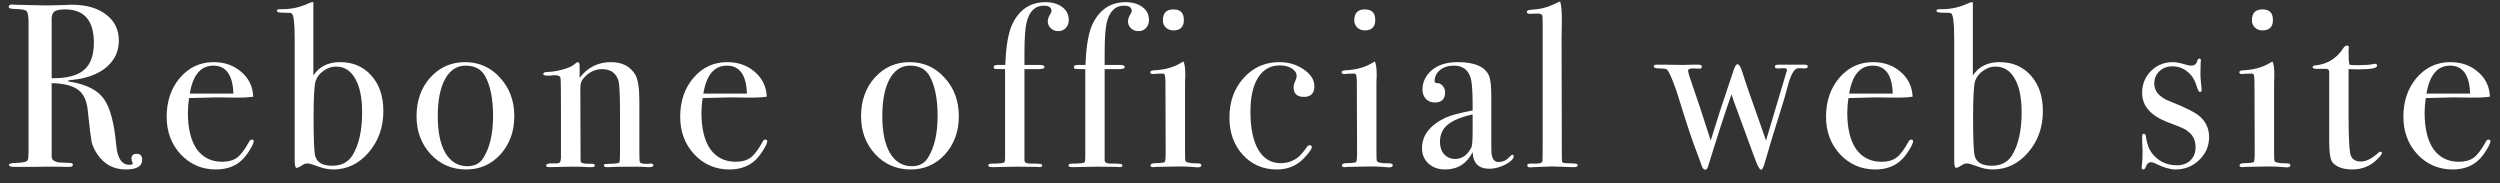 <svg width="150" height="11" viewBox="0 0 150 11" fill="none" xmlns="http://www.w3.org/2000/svg">
<rect x="0" y="0" width="150" height="11" fill="#333333" stroke="none"/>
<path d="M149.425 8.474C149.425 8.567 149.35 8.735 149.201 8.978C149.061 9.211 148.916 9.402 148.767 9.552C148.366 9.962 147.829 10.168 147.157 10.168C146.317 10.168 145.612 9.864 145.043 9.258C144.483 8.651 144.203 7.9 144.203 7.004C144.203 6.07 144.469 5.291 145.001 4.666C145.542 4.04 146.214 3.728 147.017 3.728C147.68 3.728 148.235 3.924 148.683 4.316C149.131 4.698 149.369 5.193 149.397 5.8C149.098 5.846 148.702 5.865 148.207 5.856L147.227 5.842C147.162 5.842 146.602 5.856 145.547 5.884C145.5 6.192 145.477 6.486 145.477 6.766C145.477 7.708 145.654 8.436 146.009 8.95C146.373 9.454 146.882 9.706 147.535 9.706C147.908 9.706 148.207 9.622 148.431 9.454C148.655 9.286 148.898 8.964 149.159 8.488C149.196 8.413 149.248 8.376 149.313 8.376C149.388 8.376 149.425 8.408 149.425 8.474ZM148.207 5.618C148.17 4.498 147.768 3.938 147.003 3.938C146.247 3.938 145.776 4.498 145.589 5.618H148.207Z" fill="white"/>
<path d="M142.916 9.174C142.916 9.258 142.799 9.408 142.566 9.622C142.164 9.986 141.688 10.168 141.138 10.168C140.624 10.168 140.237 10.038 139.976 9.776C139.826 9.627 139.752 9.188 139.752 8.46V4.288C139.742 4.195 139.691 4.144 139.598 4.134H139.066C138.86 4.134 138.758 4.102 138.758 4.036C138.758 3.971 138.809 3.934 138.912 3.924C139.64 3.859 140.209 3.504 140.62 2.86C140.676 2.776 140.746 2.734 140.83 2.734C140.895 2.734 140.928 2.767 140.928 2.832V2.888C140.918 2.935 140.914 3.014 140.914 3.126C140.914 3.518 140.932 3.77 140.97 3.882C141.054 3.901 141.194 3.91 141.39 3.91C141.903 3.91 142.244 3.887 142.412 3.84C142.449 3.831 142.482 3.826 142.51 3.826C142.584 3.826 142.622 3.868 142.622 3.952C142.622 4.092 142.244 4.162 141.488 4.162C141.357 4.162 141.166 4.158 140.914 4.148V6.738C140.914 8.045 140.946 8.866 141.012 9.202C141.077 9.529 141.292 9.692 141.656 9.692C141.964 9.692 142.309 9.52 142.692 9.174C142.729 9.128 142.771 9.104 142.818 9.104C142.883 9.104 142.916 9.128 142.916 9.174Z" fill="white"/>
<path d="M136.375 1.194C136.375 1.614 136.165 1.824 135.745 1.824C135.568 1.824 135.419 1.768 135.297 1.656C135.176 1.535 135.115 1.39 135.115 1.222C135.115 0.784 135.325 0.564 135.745 0.564C136.165 0.564 136.375 0.774 136.375 1.194ZM137.425 9.916C137.425 10.001 137.346 10.043 137.187 10.043C137.197 10.043 137.085 10.033 136.851 10.014C136.571 9.996 136.338 9.986 136.151 9.986L134.695 10.014C134.649 10.024 134.593 10.028 134.527 10.028C134.425 10.028 134.373 9.996 134.373 9.93C134.373 9.837 134.467 9.79 134.653 9.79C135.008 9.781 135.199 9.758 135.227 9.72C135.265 9.674 135.283 9.478 135.283 9.132L135.269 4.89C135.26 4.657 135.246 4.522 135.227 4.484C135.218 4.438 135.162 4.414 135.059 4.414L134.653 4.428C134.616 4.438 134.569 4.442 134.513 4.442C134.411 4.442 134.359 4.405 134.359 4.33C134.359 4.265 134.439 4.228 134.597 4.218C135.223 4.19 135.759 4.041 136.207 3.77L136.347 3.686C136.422 3.826 136.459 4.083 136.459 4.456C136.459 4.438 136.459 4.484 136.459 4.596C136.45 4.708 136.445 4.89 136.445 5.142V8.964C136.445 9.338 136.45 9.557 136.459 9.622C136.478 9.688 136.529 9.73 136.613 9.748C136.753 9.786 136.959 9.804 137.229 9.804C137.36 9.804 137.425 9.842 137.425 9.916Z" fill="white"/>
<path d="M132.546 8.222C132.546 8.763 132.345 9.225 131.944 9.608C131.552 9.981 131.081 10.168 130.53 10.168C130.213 10.168 129.825 10.056 129.368 9.832C129.247 9.766 129.139 9.734 129.046 9.734C128.915 9.734 128.817 9.822 128.752 10C128.715 10.112 128.663 10.168 128.598 10.168C128.533 10.168 128.5 10.13 128.5 10.056C128.5 10.009 128.505 9.953 128.514 9.888C128.542 9.701 128.556 9.426 128.556 9.062C128.556 9.034 128.551 8.922 128.542 8.726C128.533 8.53 128.528 8.399 128.528 8.334V8.18C128.528 8.077 128.561 8.026 128.626 8.026C128.701 8.026 128.743 8.077 128.752 8.18C128.808 8.609 128.929 8.945 129.116 9.188C129.489 9.673 129.989 9.916 130.614 9.916C130.95 9.916 131.221 9.818 131.426 9.622C131.631 9.426 131.734 9.164 131.734 8.838C131.734 8.474 131.617 8.184 131.384 7.97C131.253 7.848 131.132 7.764 131.02 7.718C130.917 7.662 130.605 7.536 130.082 7.34C129.046 6.948 128.528 6.36 128.528 5.576C128.528 5.053 128.705 4.614 129.06 4.26C129.415 3.905 129.853 3.728 130.376 3.728C130.563 3.728 130.843 3.784 131.216 3.896C131.309 3.924 131.393 3.938 131.468 3.938C131.664 3.938 131.785 3.844 131.832 3.658C131.86 3.564 131.902 3.518 131.958 3.518C132.023 3.518 132.056 3.555 132.056 3.63C132.056 3.639 132.051 3.667 132.042 3.714L132.028 4.302C132.019 4.526 132.042 4.885 132.098 5.38V5.408C132.098 5.482 132.061 5.52 131.986 5.52C131.93 5.52 131.86 5.38 131.776 5.1C131.673 4.764 131.491 4.493 131.23 4.288C130.978 4.082 130.684 3.98 130.348 3.98C130.031 3.98 129.769 4.078 129.564 4.274C129.359 4.47 129.256 4.717 129.256 5.016C129.256 5.482 129.569 5.837 130.194 6.08C131.165 6.462 131.781 6.78 132.042 7.032C132.378 7.358 132.546 7.755 132.546 8.222Z" fill="white"/>
<path d="M122.572 6.668C122.572 7.639 122.277 8.465 121.689 9.146C121.101 9.827 120.392 10.168 119.562 10.168C119.272 10.168 118.969 10.107 118.651 9.986C118.334 9.865 118.119 9.804 118.007 9.804C117.905 9.804 117.788 9.851 117.658 9.944C117.527 10.028 117.429 10.07 117.364 10.07C117.289 10.07 117.252 9.916 117.252 9.608V2.328C117.252 1.385 117.191 0.877 117.069 0.802C117.023 0.774 116.841 0.76 116.523 0.76C116.299 0.76 116.188 0.723 116.188 0.648C116.188 0.583 116.239 0.55 116.341 0.55H116.537C117.051 0.55 117.545 0.443 118.021 0.228C118.161 0.163 118.259 0.13 118.315 0.13H118.371V4.526C118.726 3.994 119.258 3.728 119.967 3.728C120.751 3.728 121.381 3.999 121.857 4.54C122.333 5.072 122.572 5.781 122.572 6.668ZM121.298 6.738C121.298 5.861 121.158 5.184 120.878 4.708C120.607 4.232 120.224 3.994 119.729 3.994C119.468 3.994 119.221 4.078 118.988 4.246C118.754 4.405 118.595 4.605 118.511 4.848C118.427 5.091 118.385 5.828 118.385 7.06C118.385 8.348 118.418 9.113 118.483 9.356C118.586 9.748 118.927 9.944 119.506 9.944C120.056 9.944 120.462 9.734 120.724 9.314C121.106 8.689 121.298 7.83 121.298 6.738Z" fill="white"/>
<path d="M114.785 8.474C114.785 8.567 114.71 8.735 114.561 8.978C114.421 9.211 114.276 9.402 114.127 9.552C113.725 9.962 113.189 10.168 112.517 10.168C111.677 10.168 110.972 9.864 110.403 9.258C109.843 8.651 109.562 7.9 109.562 7.004C109.562 6.07 109.829 5.291 110.361 4.666C110.902 4.04 111.574 3.728 112.377 3.728C113.039 3.728 113.595 3.924 114.043 4.316C114.491 4.698 114.729 5.193 114.757 5.8C114.458 5.846 114.061 5.865 113.567 5.856L112.587 5.842C112.521 5.842 111.961 5.856 110.907 5.884C110.86 6.192 110.837 6.486 110.837 6.766C110.837 7.708 111.014 8.436 111.368 8.95C111.732 9.454 112.241 9.706 112.895 9.706C113.268 9.706 113.567 9.622 113.791 9.454C114.015 9.286 114.257 8.964 114.519 8.488C114.556 8.413 114.607 8.376 114.673 8.376C114.747 8.376 114.785 8.408 114.785 8.474ZM113.567 5.618C113.529 4.498 113.128 3.938 112.363 3.938C111.607 3.938 111.135 4.498 110.949 5.618H113.567Z" fill="white"/>
<path d="M108.467 3.994C108.467 4.068 108.397 4.106 108.257 4.106C108.154 4.106 108.07 4.101 108.005 4.092H107.893C107.697 4.092 107.51 4.367 107.333 4.918C107.23 5.272 107.132 5.627 107.039 5.982L106.605 7.382C106.446 7.867 106.213 8.642 105.905 9.706C105.821 10.023 105.741 10.181 105.667 10.181C105.601 10.181 105.517 10.065 105.415 9.832C105.321 9.598 105.074 8.931 104.673 7.83C104.57 7.54 104.416 7.12 104.211 6.57C104.071 6.206 103.963 5.902 103.889 5.66C103.525 6.686 103.053 8.138 102.475 10.014C102.437 10.126 102.381 10.181 102.307 10.181C102.232 10.181 102.167 10.111 102.111 9.972C102.092 9.906 102.036 9.748 101.943 9.496L101.607 8.6C101.513 8.357 101.331 7.811 101.061 6.962C100.79 6.112 100.631 5.608 100.585 5.45C100.323 4.703 100.132 4.274 100.011 4.162C99.927 4.124 99.777 4.106 99.563 4.106C99.339 4.106 99.227 4.064 99.227 3.98C99.227 3.914 99.278 3.882 99.381 3.882H99.493C99.502 3.882 99.665 3.882 99.983 3.882C100.291 3.891 100.627 3.896 100.991 3.896C101.14 3.896 101.294 3.891 101.453 3.882C101.611 3.882 101.709 3.882 101.747 3.882H101.915C102.045 3.882 102.111 3.919 102.111 3.994C102.111 4.078 102.064 4.12 101.971 4.12L101.621 4.106C101.397 4.096 101.285 4.143 101.285 4.246C101.285 4.33 101.373 4.624 101.551 5.128C101.859 6.005 102.223 7.106 102.643 8.432C103.044 7.125 103.408 6 103.735 5.058C103.781 4.918 103.856 4.694 103.959 4.386C104.061 4.031 104.159 3.854 104.253 3.854C104.346 3.854 104.444 4.017 104.547 4.344C104.715 4.894 105.079 5.949 105.639 7.508C105.713 7.713 105.821 8.021 105.961 8.432L107.221 4.204C107.221 4.129 107.165 4.092 107.053 4.092C107.015 4.092 106.88 4.096 106.647 4.106C106.544 4.106 106.493 4.068 106.493 3.994C106.493 3.919 106.558 3.882 106.689 3.882H106.829C107.809 3.882 108.299 3.882 108.299 3.882C108.411 3.882 108.467 3.919 108.467 3.994Z" fill="white"/>
<path d="M94.661 9.902C94.661 9.986 94.601 10.028 94.479 10.028H94.311C94.293 10.028 94.045 10.019 93.569 10L93.135 9.986C93.061 9.986 92.687 10 92.015 10.028C91.959 10.037 91.903 10.042 91.847 10.042C91.707 10.051 91.637 10.009 91.637 9.916C91.637 9.851 91.689 9.818 91.791 9.818H92.155C92.417 9.818 92.547 9.762 92.547 9.65C92.557 9.594 92.561 9.23 92.561 8.558V1.432C92.561 1.124 92.552 0.956 92.533 0.928C92.505 0.853 92.431 0.816 92.309 0.816H92.197L91.805 0.83C91.675 0.83 91.609 0.788 91.609 0.704C91.609 0.629 91.726 0.587 91.959 0.578C92.407 0.55 92.823 0.447 93.205 0.27L93.499 0.13L93.611 0.088C93.686 0.359 93.719 0.769 93.709 1.32L93.695 2.314L93.709 9.174C93.709 9.454 93.714 9.622 93.723 9.678C93.733 9.725 93.765 9.757 93.821 9.776C93.831 9.785 94.003 9.795 94.339 9.804C94.554 9.804 94.661 9.837 94.661 9.902Z" fill="white"/>
<path d="M90.822 9.37C90.822 9.528 90.654 9.696 90.318 9.874C89.992 10.041 89.674 10.126 89.366 10.126C88.722 10.126 88.386 9.794 88.358 9.132C88.004 9.822 87.453 10.168 86.706 10.168C86.305 10.168 85.974 10.051 85.712 9.818C85.451 9.575 85.32 9.267 85.32 8.894C85.32 8.128 85.782 7.522 86.706 7.074C87.024 6.924 87.574 6.775 88.358 6.626V6.276C88.358 5.454 88.316 4.913 88.232 4.652C88.083 4.176 87.747 3.938 87.224 3.938C86.898 3.938 86.622 4.026 86.398 4.204C86.184 4.381 86.076 4.605 86.076 4.876C86.076 4.95 86.132 4.988 86.244 4.988C86.366 4.988 86.473 5.044 86.566 5.156C86.66 5.268 86.706 5.394 86.706 5.534C86.706 5.944 86.501 6.15 86.09 6.15C85.876 6.15 85.698 6.08 85.558 5.94C85.418 5.79 85.348 5.604 85.348 5.38C85.348 4.941 85.521 4.563 85.866 4.246C86.249 3.9 86.781 3.728 87.462 3.728C88.489 3.728 89.119 4.008 89.352 4.568C89.436 4.782 89.478 5.207 89.478 5.842V8.46C89.478 8.889 89.483 9.141 89.492 9.216C89.539 9.552 89.674 9.72 89.898 9.72C90.16 9.72 90.374 9.626 90.542 9.44C90.636 9.337 90.706 9.286 90.752 9.286C90.799 9.286 90.822 9.314 90.822 9.37ZM88.358 7.886V6.864C87.658 7.022 87.154 7.232 86.846 7.494C86.548 7.746 86.398 8.086 86.398 8.516C86.398 8.814 86.482 9.062 86.65 9.258C86.828 9.444 87.047 9.538 87.308 9.538C87.71 9.538 88.032 9.314 88.274 8.866C88.33 8.763 88.358 8.436 88.358 7.886Z" fill="white"/>
<path d="M82.516 1.194C82.516 1.614 82.306 1.824 81.886 1.824C81.709 1.824 81.559 1.768 81.438 1.656C81.317 1.535 81.256 1.39 81.256 1.222C81.256 0.784 81.466 0.564 81.886 0.564C82.306 0.564 82.516 0.774 82.516 1.194ZM83.566 9.916C83.566 10.001 83.487 10.043 83.328 10.043C83.337 10.043 83.225 10.033 82.992 10.014C82.712 9.996 82.479 9.986 82.292 9.986L80.836 10.014C80.789 10.024 80.733 10.028 80.668 10.028C80.565 10.028 80.514 9.996 80.514 9.93C80.514 9.837 80.607 9.79 80.794 9.79C81.149 9.781 81.34 9.758 81.368 9.72C81.405 9.674 81.424 9.478 81.424 9.132L81.41 4.89C81.401 4.657 81.387 4.522 81.368 4.484C81.359 4.438 81.303 4.414 81.2 4.414L80.794 4.428C80.757 4.438 80.71 4.442 80.654 4.442C80.551 4.442 80.5 4.405 80.5 4.33C80.5 4.265 80.579 4.228 80.738 4.218C81.363 4.19 81.9 4.041 82.348 3.77L82.488 3.686C82.563 3.826 82.6 4.083 82.6 4.456C82.6 4.438 82.6 4.484 82.6 4.596C82.591 4.708 82.586 4.89 82.586 5.142V8.964C82.586 9.338 82.591 9.557 82.6 9.622C82.619 9.688 82.67 9.73 82.754 9.748C82.894 9.786 83.099 9.804 83.37 9.804C83.501 9.804 83.566 9.842 83.566 9.916Z" fill="white"/>
<path d="M78.862 5.17C78.862 5.599 78.652 5.814 78.232 5.814C77.821 5.814 77.616 5.618 77.616 5.226C77.616 5.123 77.662 4.969 77.756 4.764C77.784 4.698 77.798 4.633 77.798 4.568C77.798 4.381 77.7 4.227 77.504 4.106C77.317 3.984 77.079 3.924 76.79 3.924C76.23 3.924 75.796 4.166 75.488 4.652C75.18 5.137 75.026 5.818 75.026 6.696C75.026 7.685 75.184 8.45 75.502 8.992C75.819 9.524 76.267 9.79 76.846 9.79C77.238 9.79 77.588 9.668 77.896 9.426C78.036 9.314 78.218 9.099 78.442 8.782C78.488 8.735 78.53 8.712 78.568 8.712C78.661 8.712 78.708 8.749 78.708 8.824C78.708 8.945 78.544 9.174 78.218 9.51C77.798 9.948 77.261 10.168 76.608 10.168C75.786 10.168 75.105 9.874 74.564 9.286C74.032 8.698 73.766 7.956 73.766 7.06C73.766 6.098 74.05 5.305 74.62 4.68C75.189 4.045 75.903 3.728 76.762 3.728C77.312 3.728 77.798 3.872 78.218 4.162C78.647 4.451 78.862 4.787 78.862 5.17Z" fill="white"/>
<path d="M71.032 1.194C71.032 1.614 70.822 1.824 70.402 1.824C70.224 1.824 70.075 1.768 69.954 1.656C69.832 1.535 69.772 1.39 69.772 1.222C69.772 0.784 69.982 0.564 70.402 0.564C70.822 0.564 71.032 0.774 71.032 1.194ZM72.082 9.916C72.082 10.001 72.002 10.043 71.844 10.043C71.853 10.043 71.741 10.033 71.508 10.014C71.228 9.996 70.994 9.986 70.808 9.986L69.352 10.014C69.305 10.024 69.249 10.028 69.184 10.028C69.081 10.028 69.03 9.996 69.03 9.93C69.03 9.837 69.123 9.79 69.31 9.79C69.664 9.781 69.856 9.758 69.884 9.72C69.921 9.674 69.94 9.478 69.94 9.132L69.926 4.89C69.916 4.657 69.902 4.522 69.884 4.484C69.874 4.438 69.818 4.414 69.716 4.414L69.31 4.428C69.272 4.438 69.226 4.442 69.17 4.442C69.067 4.442 69.016 4.405 69.016 4.33C69.016 4.265 69.095 4.228 69.254 4.218C69.879 4.19 70.416 4.041 70.864 3.77L71.004 3.686C71.078 3.826 71.116 4.083 71.116 4.456C71.116 4.438 71.116 4.484 71.116 4.596C71.106 4.708 71.102 4.89 71.102 5.142V8.964C71.102 9.338 71.106 9.557 71.116 9.622C71.134 9.688 71.186 9.73 71.27 9.748C71.41 9.786 71.615 9.804 71.886 9.804C72.016 9.804 72.082 9.842 72.082 9.916Z" fill="white"/>
<path d="M68.939 1.194C68.939 1.39 68.879 1.553 68.757 1.684C68.645 1.805 68.496 1.866 68.309 1.866C68.132 1.866 67.983 1.81 67.861 1.698C67.74 1.586 67.679 1.446 67.679 1.278C67.679 1.138 67.74 0.975 67.861 0.788C67.889 0.741 67.903 0.699 67.903 0.662C67.903 0.447 67.749 0.34 67.441 0.34C66.919 0.34 66.573 0.676 66.405 1.348C66.321 1.703 66.279 2.323 66.279 3.21V3.896H67.203C67.39 3.896 67.483 3.938 67.483 4.022C67.483 4.106 67.362 4.148 67.119 4.148H66.279V9.622C66.279 9.753 66.41 9.818 66.671 9.818C67.073 9.809 67.292 9.827 67.329 9.874C67.339 9.883 67.343 9.902 67.343 9.93C67.343 9.995 67.287 10.028 67.175 10.028C67.119 10.028 67.073 10.023 67.035 10.014L65.887 10L64.361 10.028C64.193 10.028 64.109 9.995 64.109 9.93C64.109 9.855 64.175 9.818 64.305 9.818C64.772 9.818 65.029 9.79 65.075 9.734C65.094 9.715 65.103 9.687 65.103 9.65L65.117 9.468V4.148C64.772 4.148 64.571 4.143 64.515 4.134C64.459 4.125 64.431 4.087 64.431 4.022C64.431 3.938 64.515 3.896 64.683 3.896H65.131C65.169 2.711 65.327 1.857 65.607 1.334C66.037 0.531 66.681 0.13 67.539 0.13C67.95 0.13 68.286 0.228 68.547 0.424C68.809 0.62 68.939 0.877 68.939 1.194Z" fill="white"/>
<path d="M64.127 1.194C64.127 1.39 64.066 1.553 63.945 1.684C63.833 1.805 63.684 1.866 63.497 1.866C63.319 1.866 63.17 1.81 63.049 1.698C62.928 1.586 62.867 1.446 62.867 1.278C62.867 1.138 62.928 0.975 63.049 0.788C63.077 0.741 63.091 0.699 63.091 0.662C63.091 0.447 62.937 0.34 62.629 0.34C62.106 0.34 61.761 0.676 61.593 1.348C61.509 1.703 61.467 2.323 61.467 3.21V3.896H62.391C62.578 3.896 62.671 3.938 62.671 4.022C62.671 4.106 62.55 4.148 62.307 4.148H61.467V9.622C61.467 9.753 61.597 9.818 61.859 9.818C62.26 9.809 62.48 9.827 62.517 9.874C62.526 9.883 62.531 9.902 62.531 9.93C62.531 9.995 62.475 10.028 62.363 10.028C62.307 10.028 62.26 10.023 62.223 10.014L61.075 10L59.549 10.028C59.381 10.028 59.297 9.995 59.297 9.93C59.297 9.855 59.362 9.818 59.493 9.818C59.959 9.818 60.216 9.79 60.263 9.734C60.282 9.715 60.291 9.687 60.291 9.65L60.305 9.468V4.148C59.959 4.148 59.759 4.143 59.703 4.134C59.647 4.125 59.619 4.087 59.619 4.022C59.619 3.938 59.703 3.896 59.871 3.896H60.319C60.356 2.711 60.515 1.857 60.795 1.334C61.224 0.531 61.868 0.13 62.727 0.13C63.138 0.13 63.474 0.228 63.735 0.424C63.996 0.62 64.127 0.877 64.127 1.194Z" fill="white"/>
<path d="M57.53 6.976C57.53 7.881 57.255 8.642 56.704 9.258C56.153 9.864 55.467 10.168 54.646 10.168C53.797 10.168 53.087 9.864 52.518 9.258C51.949 8.642 51.664 7.881 51.664 6.976C51.664 6.042 51.939 5.268 52.49 4.652C53.05 4.036 53.745 3.728 54.576 3.728C55.416 3.728 56.116 4.04 56.676 4.666C57.245 5.282 57.53 6.052 57.53 6.976ZM56.256 6.962C56.256 5.935 56.097 5.137 55.78 4.568C55.547 4.148 55.155 3.938 54.604 3.938C54.081 3.938 53.671 4.208 53.372 4.75C53.083 5.282 52.938 6.024 52.938 6.976C52.938 7.918 53.092 8.656 53.4 9.188C53.717 9.71 54.156 9.972 54.716 9.972C55.145 9.972 55.463 9.808 55.668 9.482C56.06 8.866 56.256 8.026 56.256 6.962Z" fill="white"/>
<path d="M46.035 8.474C46.035 8.567 45.96 8.735 45.81 8.978C45.67 9.211 45.526 9.402 45.377 9.552C44.975 9.962 44.438 10.168 43.767 10.168C42.926 10.168 42.222 9.864 41.653 9.258C41.093 8.651 40.812 7.9 40.812 7.004C40.812 6.07 41.078 5.291 41.611 4.666C42.152 4.04 42.824 3.728 43.627 3.728C44.289 3.728 44.844 3.924 45.292 4.316C45.74 4.698 45.978 5.193 46.007 5.8C45.708 5.846 45.311 5.865 44.816 5.856L43.837 5.842C43.771 5.842 43.211 5.856 42.157 5.884C42.11 6.192 42.087 6.486 42.087 6.766C42.087 7.708 42.264 8.436 42.618 8.95C42.983 9.454 43.491 9.706 44.145 9.706C44.518 9.706 44.816 9.622 45.041 9.454C45.264 9.286 45.507 8.964 45.769 8.488C45.806 8.413 45.857 8.376 45.922 8.376C45.997 8.376 46.035 8.408 46.035 8.474ZM44.816 5.618C44.779 4.498 44.378 3.938 43.612 3.938C42.856 3.938 42.385 4.498 42.199 5.618H44.816Z" fill="white"/>
<path d="M39.202 9.916C39.202 9.99 39.132 10.027 38.992 10.027H38.824C38.656 10.009 38.427 10 38.138 10C37.223 10 36.682 10.009 36.514 10.027H36.416C36.294 10.027 36.234 9.995 36.234 9.93C36.234 9.883 36.257 9.855 36.304 9.846C36.36 9.836 36.542 9.827 36.85 9.818C37.027 9.808 37.13 9.785 37.158 9.748C37.186 9.701 37.2 9.547 37.2 9.286V6.598C37.2 5.58 37.162 4.974 37.088 4.778C36.929 4.358 36.612 4.148 36.136 4.148C35.669 4.148 35.277 4.353 34.96 4.764C34.866 4.885 34.82 5.053 34.82 5.268L34.834 9.636C34.834 9.748 34.932 9.808 35.128 9.818L35.548 9.832C35.641 9.832 35.688 9.864 35.688 9.93C35.688 9.995 35.632 10.027 35.52 10.027H35.296C35.09 10.009 34.764 10 34.316 10C34.213 10 33.989 10.004 33.644 10.014C33.308 10.023 33.112 10.027 33.056 10.027H32.972C32.832 10.027 32.762 9.995 32.762 9.93C32.762 9.864 32.846 9.822 33.014 9.804C33.135 9.804 33.252 9.804 33.364 9.804C33.504 9.804 33.588 9.771 33.616 9.706L33.658 9.496V6.444C33.658 5.38 33.648 4.792 33.63 4.68C33.611 4.568 33.494 4.512 33.28 4.512C33.214 4.512 33.102 4.521 32.944 4.54H32.874C32.687 4.54 32.594 4.507 32.594 4.442C32.594 4.358 32.692 4.316 32.888 4.316C33.168 4.306 33.471 4.255 33.798 4.162C34.124 4.068 34.353 3.961 34.484 3.84C34.568 3.765 34.633 3.728 34.68 3.728C34.745 3.728 34.778 3.816 34.778 3.994V4.666C35.263 4.04 35.888 3.728 36.654 3.728C37.326 3.728 37.811 3.975 38.11 4.47C38.278 4.75 38.362 5.282 38.362 6.066V9.258C38.362 9.556 38.376 9.72 38.404 9.748C38.46 9.804 38.595 9.832 38.81 9.832C38.838 9.832 38.889 9.827 38.964 9.818H39.062C39.155 9.818 39.202 9.85 39.202 9.916Z" fill="white"/>
<path d="M30.858 6.976C30.858 7.881 30.583 8.642 30.032 9.258C29.482 9.864 28.796 10.168 27.974 10.168C27.125 10.168 26.416 9.864 25.846 9.258C25.277 8.642 24.992 7.881 24.992 6.976C24.992 6.042 25.267 5.268 25.818 4.652C26.378 4.036 27.073 3.728 27.904 3.728C28.744 3.728 29.444 4.04 30.004 4.666C30.573 5.282 30.858 6.052 30.858 6.976ZM29.584 6.962C29.584 5.935 29.425 5.137 29.108 4.568C28.875 4.148 28.483 3.938 27.932 3.938C27.41 3.938 26.999 4.208 26.7 4.75C26.411 5.282 26.266 6.024 26.266 6.976C26.266 7.918 26.42 8.656 26.728 9.188C27.046 9.71 27.484 9.972 28.044 9.972C28.474 9.972 28.791 9.808 28.996 9.482C29.388 8.866 29.584 8.026 29.584 6.962Z" fill="white"/>
<path d="M23.001 6.668C23.001 7.639 22.707 8.465 22.119 9.146C21.531 9.827 20.822 10.168 19.991 10.168C19.702 10.168 19.398 10.107 19.081 9.986C18.764 9.865 18.549 9.804 18.437 9.804C18.334 9.804 18.218 9.851 18.087 9.944C17.956 10.028 17.858 10.07 17.793 10.07C17.718 10.07 17.681 9.916 17.681 9.608V2.328C17.681 1.385 17.62 0.877 17.499 0.802C17.453 0.774 17.27 0.76 16.953 0.76C16.729 0.76 16.617 0.723 16.617 0.648C16.617 0.583 16.669 0.55 16.771 0.55H16.967C17.48 0.55 17.975 0.443 18.451 0.228C18.591 0.163 18.689 0.13 18.745 0.13H18.801V4.526C19.156 3.994 19.688 3.728 20.397 3.728C21.181 3.728 21.811 3.999 22.287 4.54C22.763 5.072 23.001 5.781 23.001 6.668ZM21.727 6.738C21.727 5.861 21.587 5.184 21.307 4.708C21.037 4.232 20.654 3.994 20.159 3.994C19.898 3.994 19.651 4.078 19.417 4.246C19.184 4.405 19.025 4.605 18.941 4.848C18.857 5.091 18.815 5.828 18.815 7.06C18.815 8.348 18.848 9.113 18.913 9.356C19.016 9.748 19.357 9.944 19.935 9.944C20.486 9.944 20.892 9.734 21.153 9.314C21.536 8.689 21.727 7.83 21.727 6.738Z" fill="white"/>
<path d="M15.222 8.474C15.222 8.567 15.147 8.735 14.998 8.978C14.858 9.211 14.713 9.402 14.564 9.552C14.163 9.962 13.626 10.168 12.954 10.168C12.114 10.168 11.409 9.864 10.84 9.258C10.28 8.651 10 7.9 10 7.004C10 6.07 10.266 5.291 10.798 4.666C11.339 4.04 12.011 3.728 12.814 3.728C13.477 3.728 14.032 3.924 14.48 4.316C14.928 4.698 15.166 5.193 15.194 5.8C14.895 5.846 14.499 5.865 14.004 5.856L13.024 5.842C12.959 5.842 12.399 5.856 11.344 5.884C11.297 6.192 11.274 6.486 11.274 6.766C11.274 7.708 11.451 8.436 11.806 8.95C12.17 9.454 12.679 9.706 13.332 9.706C13.705 9.706 14.004 9.622 14.228 9.454C14.452 9.286 14.695 8.964 14.956 8.488C14.993 8.413 15.045 8.376 15.11 8.376C15.185 8.376 15.222 8.408 15.222 8.474ZM14.004 5.618C13.967 4.498 13.565 3.938 12.8 3.938C12.044 3.938 11.573 4.498 11.386 5.618H14.004Z" fill="white"/>
<path d="M8.531 9.58C8.531 9.972 8.205 10.168 7.551 10.168C6.823 10.168 6.254 9.864 5.843 9.258C5.666 8.996 5.549 8.744 5.493 8.502C5.447 8.259 5.372 7.643 5.269 6.654C5.213 6.056 5.022 5.636 4.695 5.394C4.369 5.142 3.837 5.006 3.099 4.988V9.398C3.099 9.584 3.249 9.701 3.547 9.748C3.631 9.757 3.846 9.766 4.191 9.776C4.313 9.776 4.373 9.813 4.373 9.888C4.373 9.972 4.294 10.014 4.135 10.014H3.967C3.883 10.004 3.477 10 2.749 10C2.609 10 2.371 10.004 2.035 10.014C1.709 10.014 1.494 10.014 1.391 10.014H0.845C0.64 10.014 0.537 9.972 0.537 9.888C0.537 9.822 0.673 9.785 0.943 9.776C1.382 9.766 1.62 9.71 1.657 9.608C1.695 9.561 1.713 9.379 1.713 9.062V1.334C1.713 0.96 1.671 0.736 1.587 0.662C1.513 0.587 1.275 0.545 0.873 0.536C0.64 0.536 0.523 0.494 0.523 0.41C0.523 0.316 0.598 0.27 0.747 0.27C0.775 0.27 0.817 0.274 0.873 0.284L2.735 0.326C2.922 0.326 3.183 0.321 3.519 0.312C3.893 0.293 4.154 0.284 4.303 0.284C5.171 0.284 5.857 0.48 6.361 0.872C6.875 1.254 7.131 1.777 7.131 2.44C7.131 3.093 6.87 3.634 6.347 4.064C5.825 4.484 5.115 4.731 4.219 4.806C4.135 4.815 4.089 4.829 4.079 4.848C4.079 4.885 4.126 4.904 4.219 4.904C5.199 5.072 5.871 5.417 6.235 5.94C6.609 6.453 6.856 7.386 6.977 8.74C7.052 9.505 7.313 9.888 7.761 9.888C7.901 9.888 7.971 9.86 7.971 9.804C7.971 9.794 7.967 9.785 7.957 9.776C7.911 9.673 7.887 9.589 7.887 9.524C7.887 9.328 7.99 9.23 8.195 9.23C8.419 9.23 8.531 9.346 8.531 9.58ZM5.633 2.566C5.633 1.231 5.055 0.564 3.897 0.564C3.589 0.564 3.379 0.606 3.267 0.69C3.155 0.774 3.099 0.923 3.099 1.138V4.694C3.995 4.703 4.639 4.54 5.031 4.204C5.433 3.868 5.633 3.322 5.633 2.566Z" fill="white"/>
</svg>
